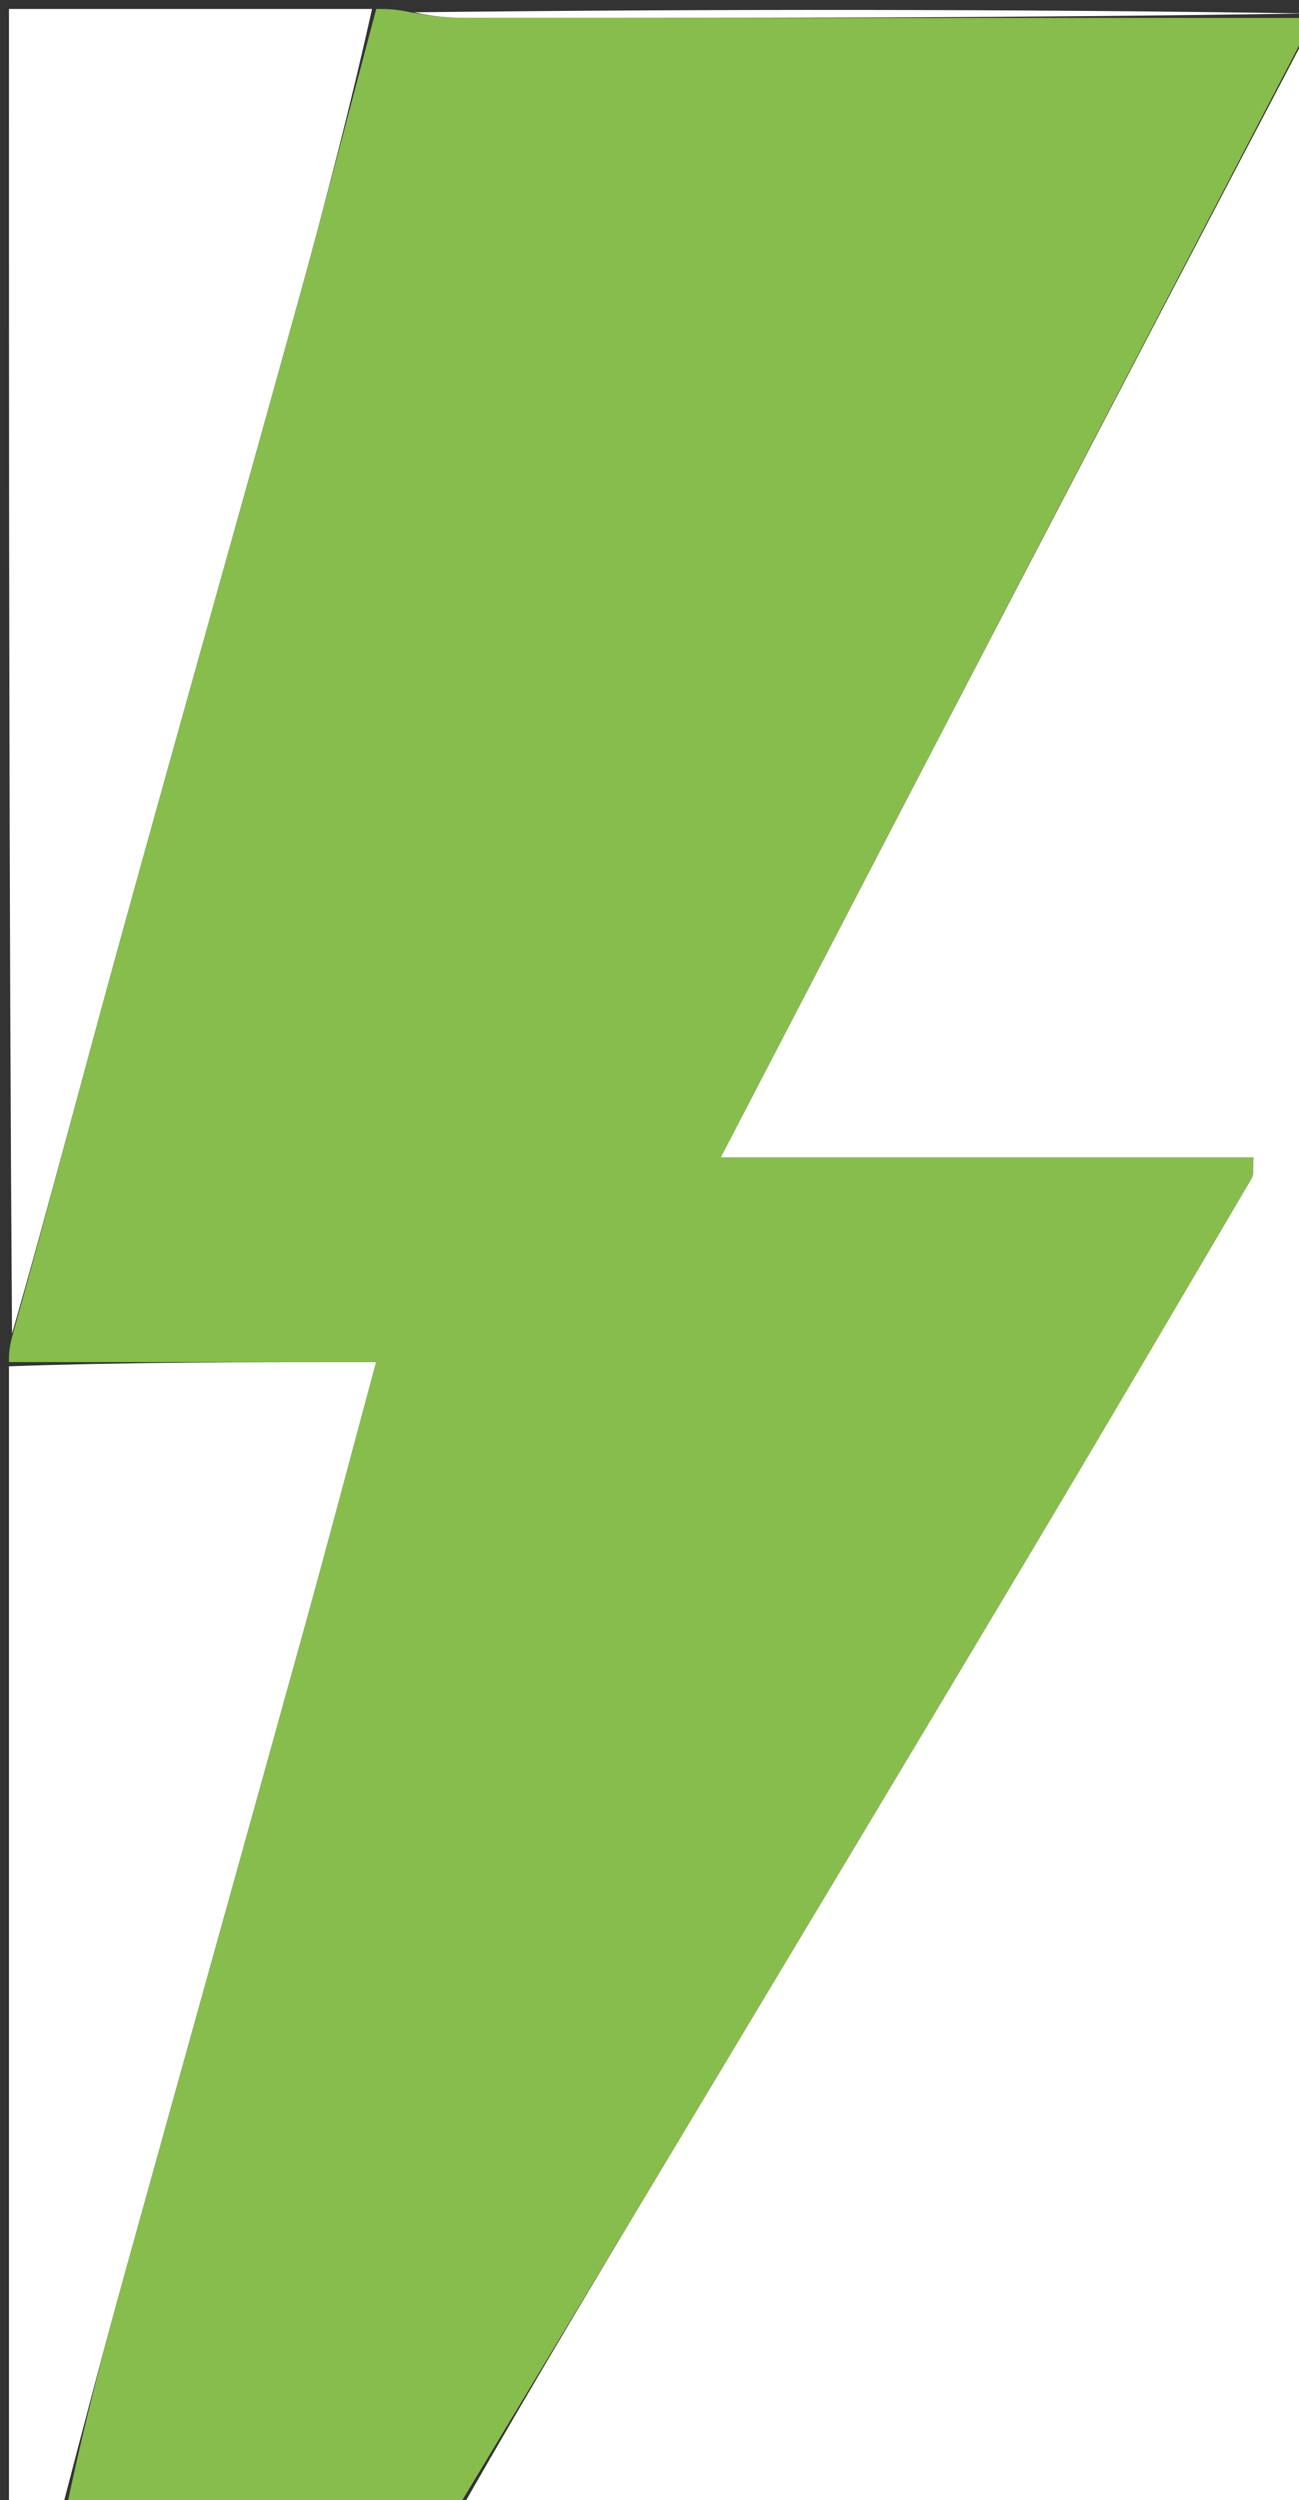 <svg version="1.1" id="Layer_1" xmlns="http://www.w3.org/2000/svg" xmlns:xlink="http://www.w3.org/1999/xlink" x="0px" y="0px"
	 width="100%" viewBox="0 0 145 279" enable-background="new 0 0 145 279" xml:space="preserve">
<rect x="0" y="0" width="145" height="279" fill="#333333" stroke="none"/>
<path fill="#87BD4C" opacity="1" stroke="none" 
	d="
M51,280 
	C36.646,280 22.292,280 7.485,279.604 
	C9.362,270.574 11.643,261.928 14.033,253.311 
	C20.645,229.472 27.325,205.651 33.93,181.809 
	C36.64,172.027 39.227,162.211 41.981,152 
	C27.926,152 14.463,152 1,152 
	C1,151.25 1,150.5 1.343,149.205 
	C5.473,134.486 9.165,120.287 13.066,106.146 
	C19.787,81.787 26.675,57.475 33.417,33.122 
	C36.374,22.441 39.145,11.709 42,1 
	C43.067,1 44.133,1 45.823,1.372 
	C48.263,1.83 50.08,1.988 51.897,1.989 
	C83.265,2.004 114.632,2 146,2 
	C146,2.444 146,2.889 145.674,3.806 
	C123.847,45.656 102.346,87.033 80.458,129.155 
	C100.882,129.155 120.301,129.155 139.928,129.155 
	C139.846,130.234 140.01,131.001 139.717,131.499 
	C131.437,145.59 123.155,159.68 114.783,173.717 
	C102.325,194.606 89.811,215.462 77.297,236.317 
	C68.552,250.891 59.767,265.44 51,280 
z"/>
<path fill="#FFFFFF" opacity="1" stroke="none" 
	d="
M51.469,280 
	C59.767,265.44 68.552,250.891 77.297,236.317 
	C89.811,215.462 102.325,194.606 114.783,173.717 
	C123.155,159.68 131.437,145.59 139.717,131.499 
	C140.01,131.001 139.846,130.234 139.928,129.155 
	C120.301,129.155 100.882,129.155 80.458,129.155 
	C102.346,87.033 123.847,45.656 145.674,4.139 
	C146,95.891 146,187.783 146,280 
	C114.647,280 83.292,280 51.469,280 
z"/>
<path fill="#FFFFFF" opacity="1" stroke="none" 
	d="
M41.531,1 
	C39.145,11.709 36.374,22.441 33.417,33.122 
	C26.675,57.475 19.787,81.787 13.066,106.146 
	C9.165,120.287 5.473,134.486 1.343,148.83 
	C1,99.781 1,50.562 1,1 
	C14.352,1 27.707,1 41.531,1 
z"/>
<path fill="#FFFFFF" opacity="1" stroke="none" 
	d="
M1,152.469 
	C14.463,152 27.926,152 41.981,152 
	C39.227,162.211 36.64,172.027 33.93,181.809 
	C27.325,205.651 20.645,229.472 14.033,253.311 
	C11.643,261.928 9.362,270.574 7.016,279.604 
	C5.007,280 3.013,280 1,280 
	C1,237.646 1,195.292 1,152.469 
z"/>
<path fill="#FFFFFF" opacity="1" stroke="none" 
	d="
M146,1.5 
	C114.632,2 83.265,2.004 51.897,1.989 
	C50.08,1.988 48.263,1.83 46.223,1.372 
	C79.333,1 112.667,1 146,1.5 
z"/>
</svg>